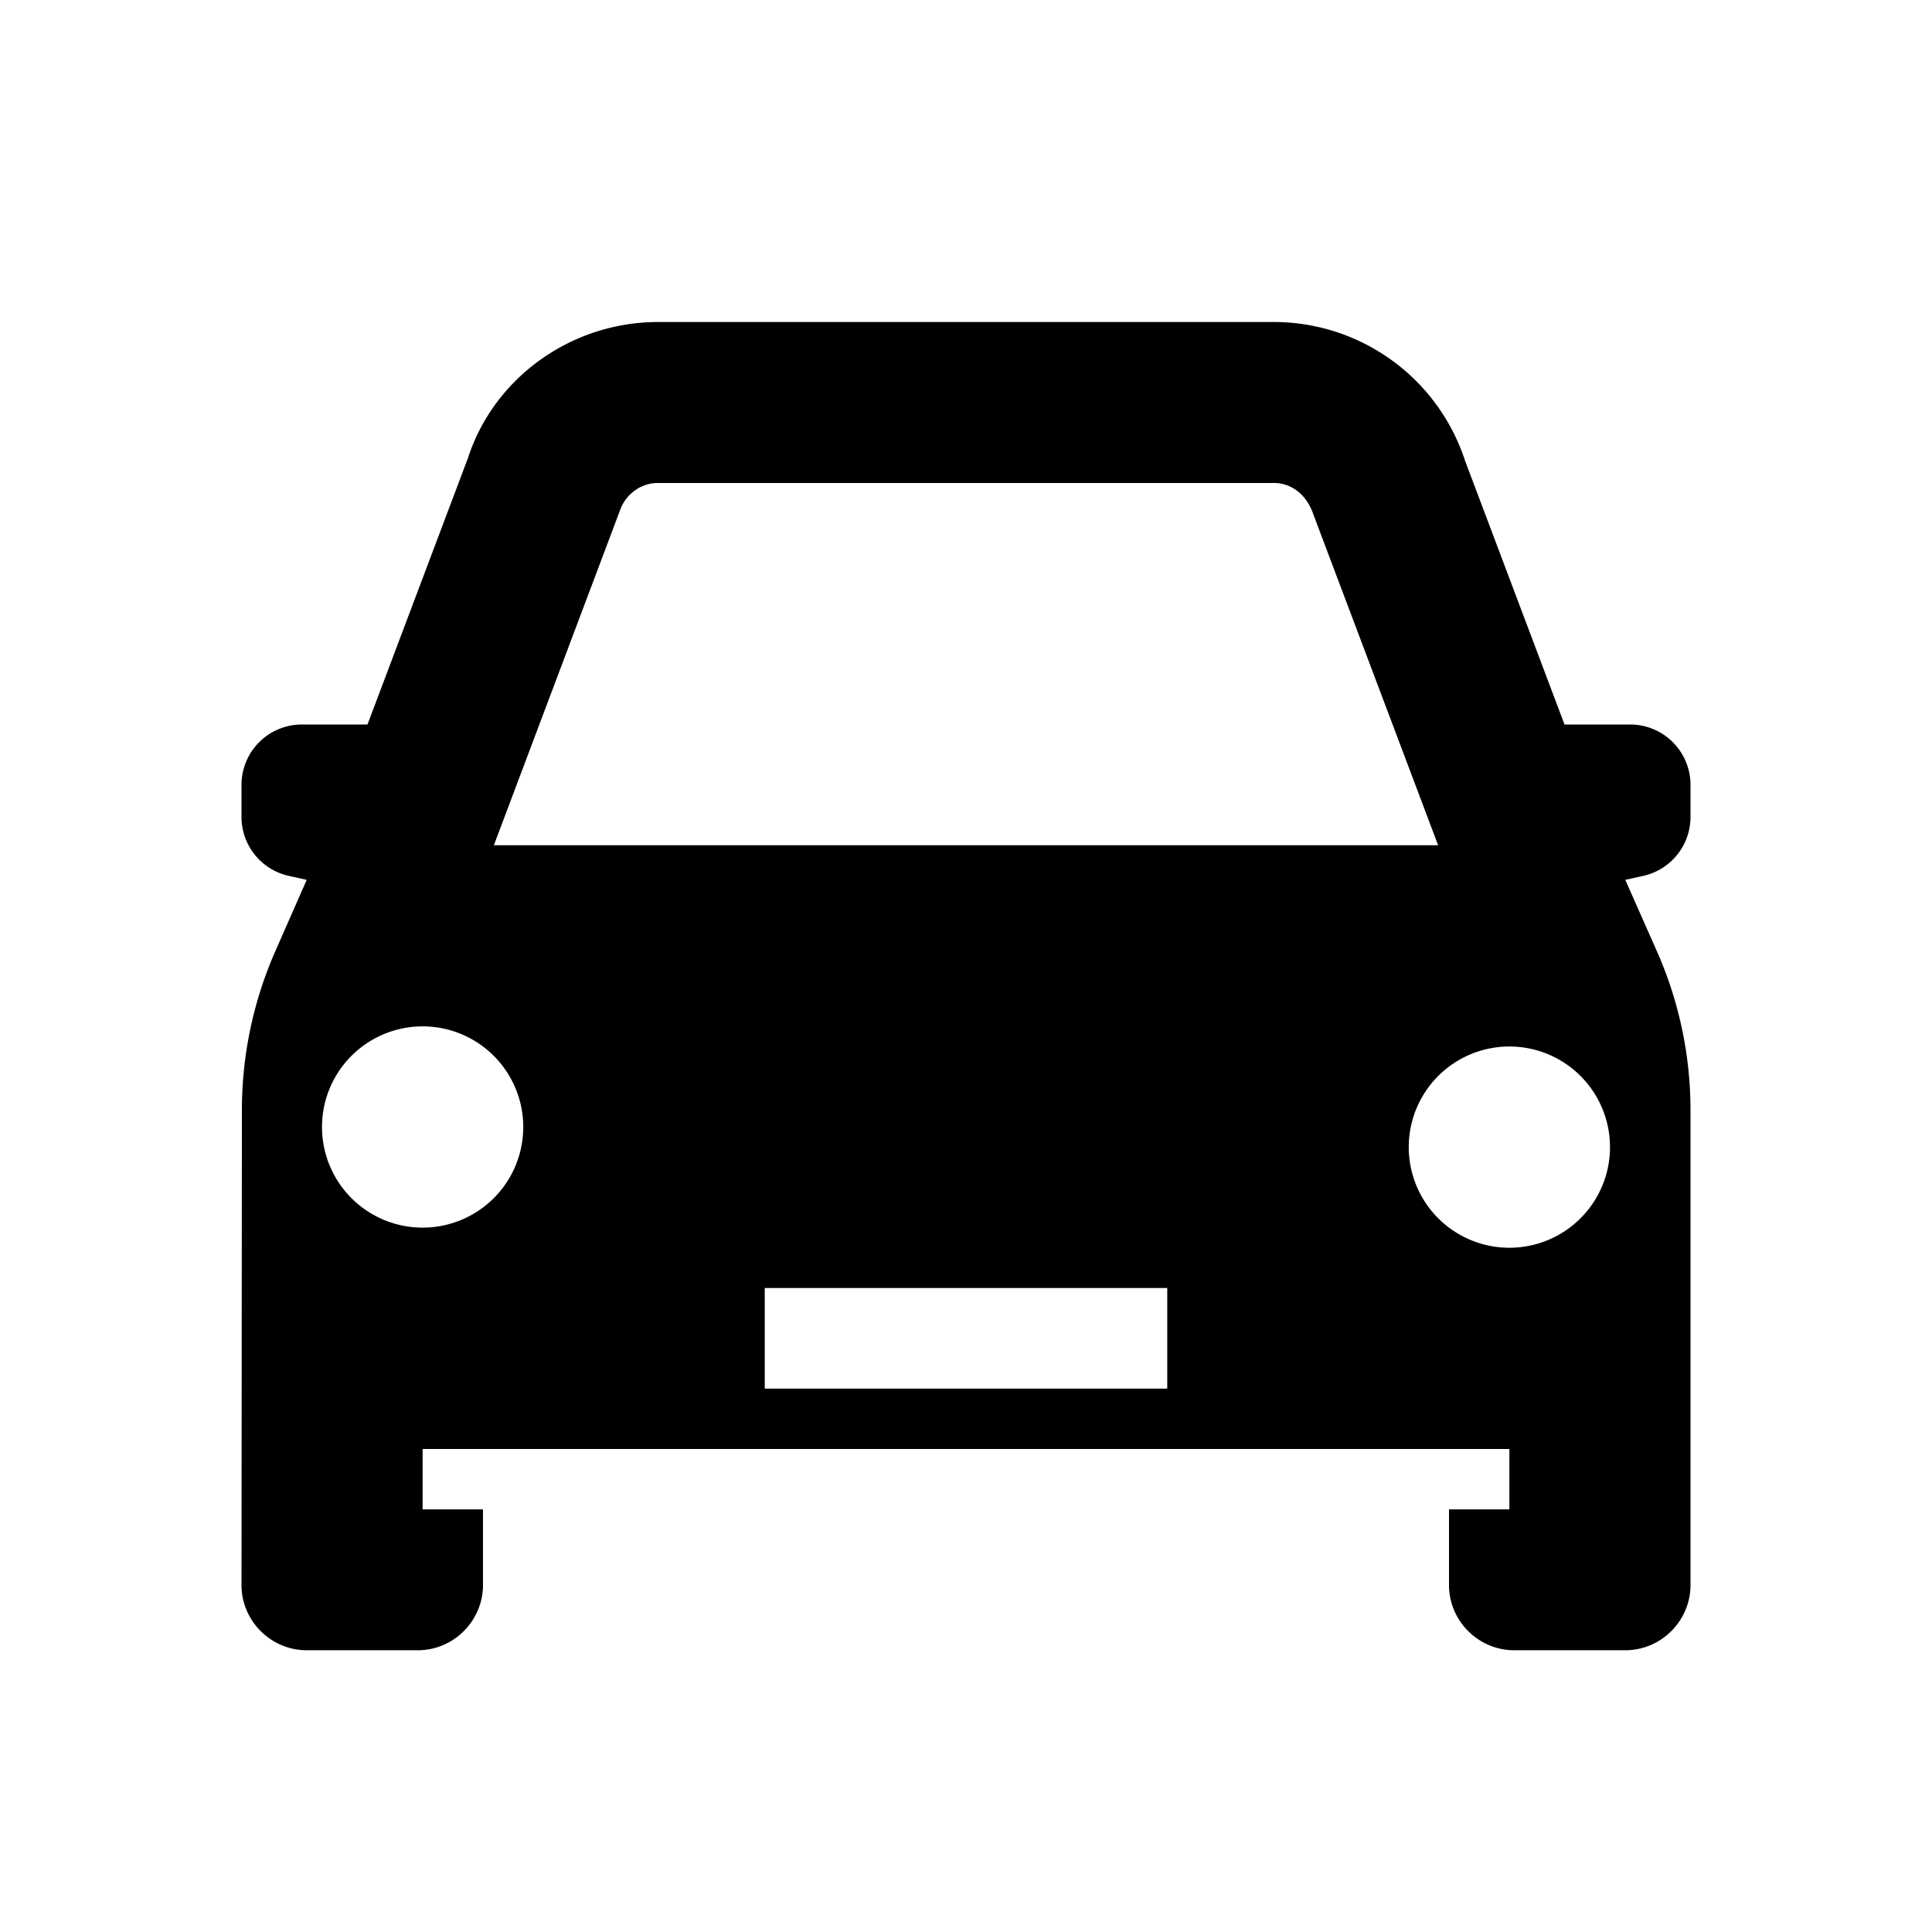 <svg xmlns="http://www.w3.org/2000/svg" viewBox="0 0 48 48"><title>Auto</title><path fill-rule="evenodd" d="M35 28.5a2.5 2.5 0 0 1 5 0 2.5 2.5 0 0 1-5 0zm-16 6h10V32H19v2.5zm-8.5-4a2.5 2.5 0 0 1 0-5 2.5 2.5 0 0 1 0 5zm4.9-17.81c.14-.41.52-.69.94-.69h15.31c.43 0 .81.28.98.78l3.1 8.22H12.27l3.13-8.31zM42 20.297V19.5a1.5 1.5 0 0 0-1.5-1.5h-1.63l-2.47-6.55A5 5 0 0 0 31.66 8H16.33c-2.16.01-4.06 1.4-4.7 3.37L9.13 18H7.5A1.5 1.5 0 0 0 6 19.5v.797a1.5 1.5 0 0 0 1.175 1.464l.445.099-.77 1.75a9.798 9.798 0 0 0-.84 3.95L6 39.38c0 .89.73 1.62 1.62 1.62h2.76c.89 0 1.62-.73 1.62-1.62V37.5h-1.5V36h27v1.5H36v1.88c0 .89.73 1.62 1.62 1.62h2.76c.89 0 1.62-.73 1.62-1.62v-11.8c0-1.37-.29-2.73-.85-3.98l-.77-1.74.445-.099A1.5 1.5 0 0 0 42 20.297z"/></svg>
